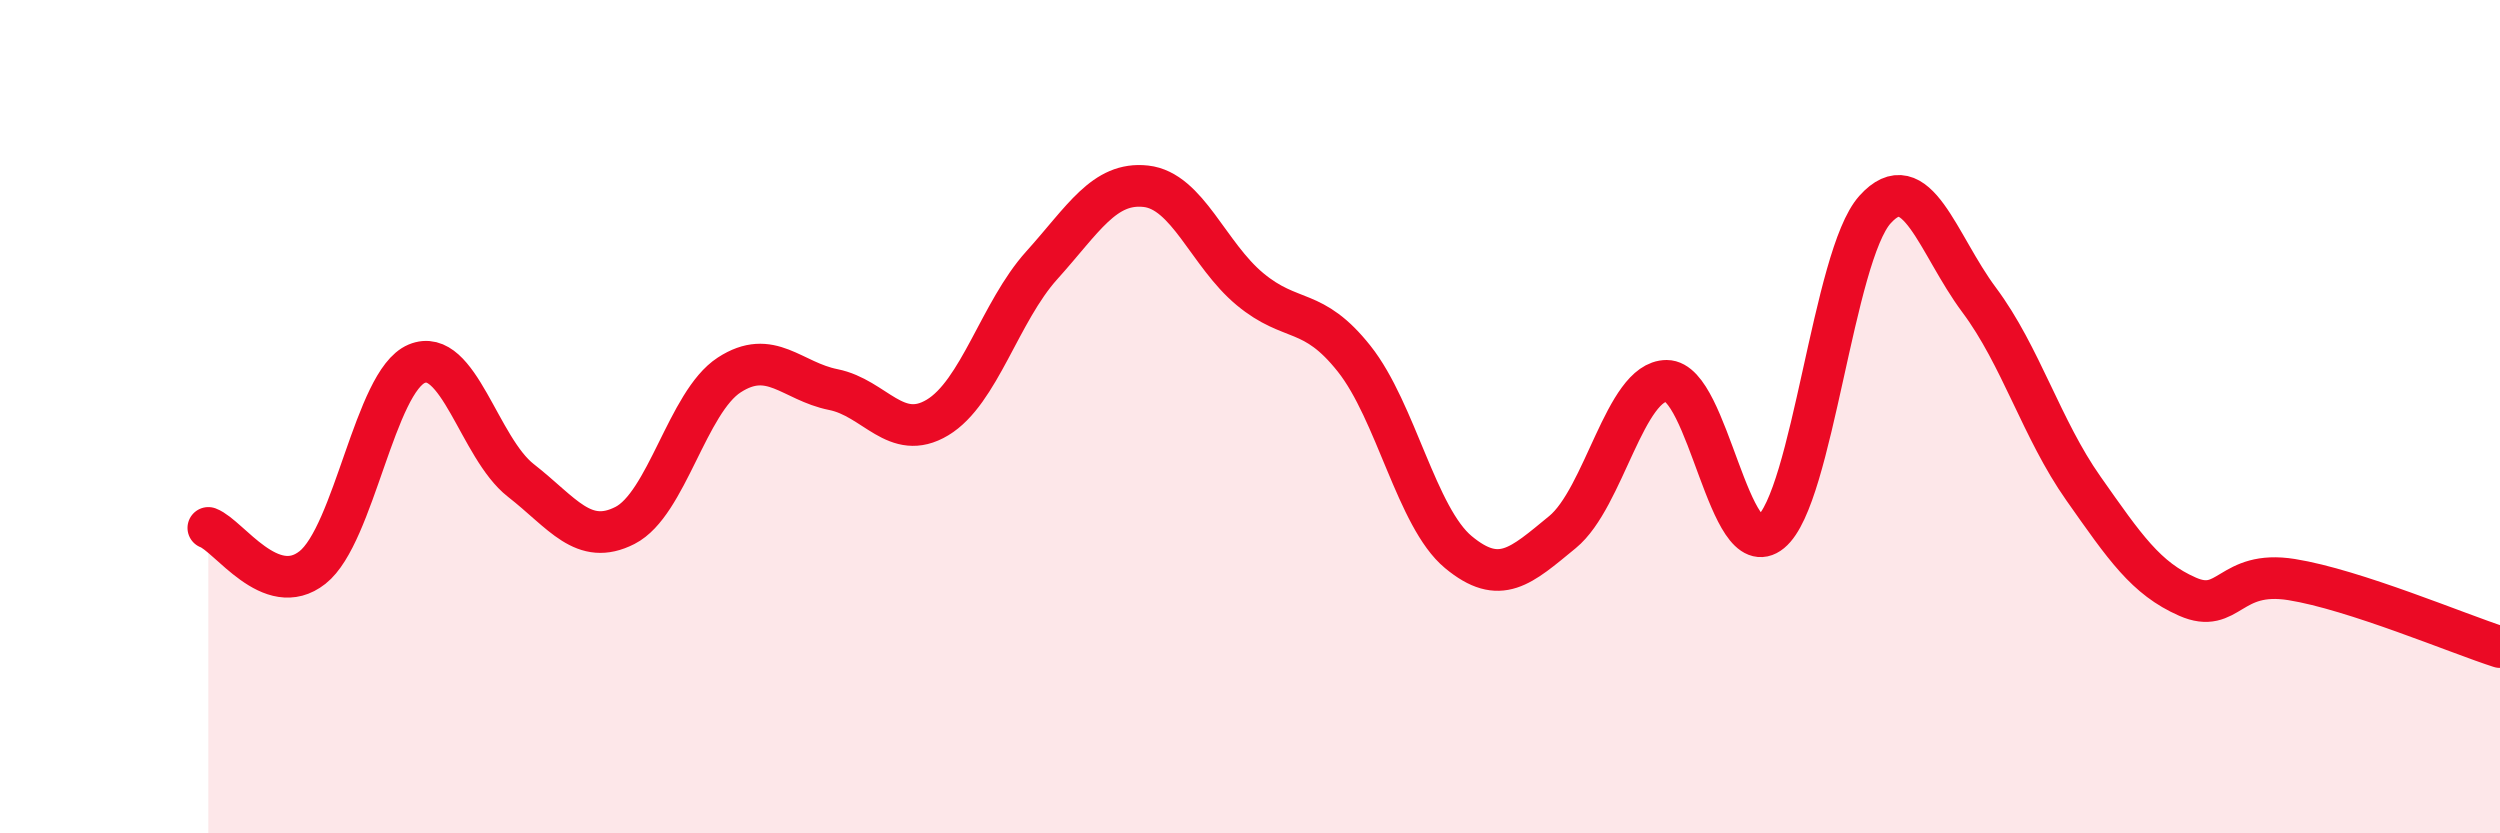 
    <svg width="60" height="20" viewBox="0 0 60 20" xmlns="http://www.w3.org/2000/svg">
      <path
        d="M 5,12.67 C 5.5,12.86 6.5,14.41 7.5,13.62 C 8.5,12.83 9,9.15 10,8.73 C 11,8.31 11.5,10.75 12.5,11.53 C 13.5,12.31 14,13.12 15,12.61 C 16,12.1 16.5,9.65 17.5,9 C 18.5,8.35 19,9.15 20,9.35 C 21,9.55 21.5,10.62 22.5,10.02 C 23.5,9.42 24,7.48 25,6.37 C 26,5.26 26.5,4.36 27.5,4.47 C 28.5,4.58 29,6.11 30,6.94 C 31,7.77 31.5,7.35 32.5,8.61 C 33.5,9.87 34,12.42 35,13.25 C 36,14.08 36.5,13.59 37.5,12.77 C 38.5,11.95 39,9.14 40,9.14 C 41,9.14 41.5,13.59 42.5,12.77 C 43.5,11.95 44,6.14 45,5.03 C 46,3.92 46.5,5.86 47.5,7.2 C 48.5,8.54 49,10.3 50,11.72 C 51,13.14 51.5,13.88 52.5,14.32 C 53.5,14.76 53.5,13.67 55,13.91 C 56.5,14.15 59,15.21 60,15.53L60 20L5 20Z"
        fill="#EB0A25"
        opacity="0.1"
        stroke-linecap="round"
        stroke-linejoin="round"
      />
      <path
        d="M 5,12.67 C 5.5,12.86 6.5,14.41 7.5,13.62 C 8.5,12.83 9,9.15 10,8.73 C 11,8.31 11.5,10.75 12.5,11.53 C 13.5,12.31 14,13.12 15,12.61 C 16,12.1 16.5,9.65 17.5,9 C 18.5,8.35 19,9.15 20,9.35 C 21,9.55 21.5,10.62 22.5,10.02 C 23.5,9.42 24,7.48 25,6.37 C 26,5.26 26.5,4.36 27.5,4.47 C 28.5,4.58 29,6.11 30,6.94 C 31,7.77 31.5,7.35 32.5,8.61 C 33.5,9.87 34,12.42 35,13.25 C 36,14.08 36.5,13.59 37.5,12.77 C 38.5,11.95 39,9.14 40,9.14 C 41,9.14 41.5,13.59 42.5,12.77 C 43.5,11.95 44,6.14 45,5.03 C 46,3.92 46.5,5.86 47.5,7.2 C 48.5,8.54 49,10.3 50,11.72 C 51,13.14 51.5,13.88 52.5,14.32 C 53.5,14.76 53.5,13.67 55,13.91 C 56.5,14.15 59,15.21 60,15.53"
        stroke="#EB0A25"
        stroke-width="1"
        fill="none"
        stroke-linecap="round"
        stroke-linejoin="round"
      />
    </svg>
  